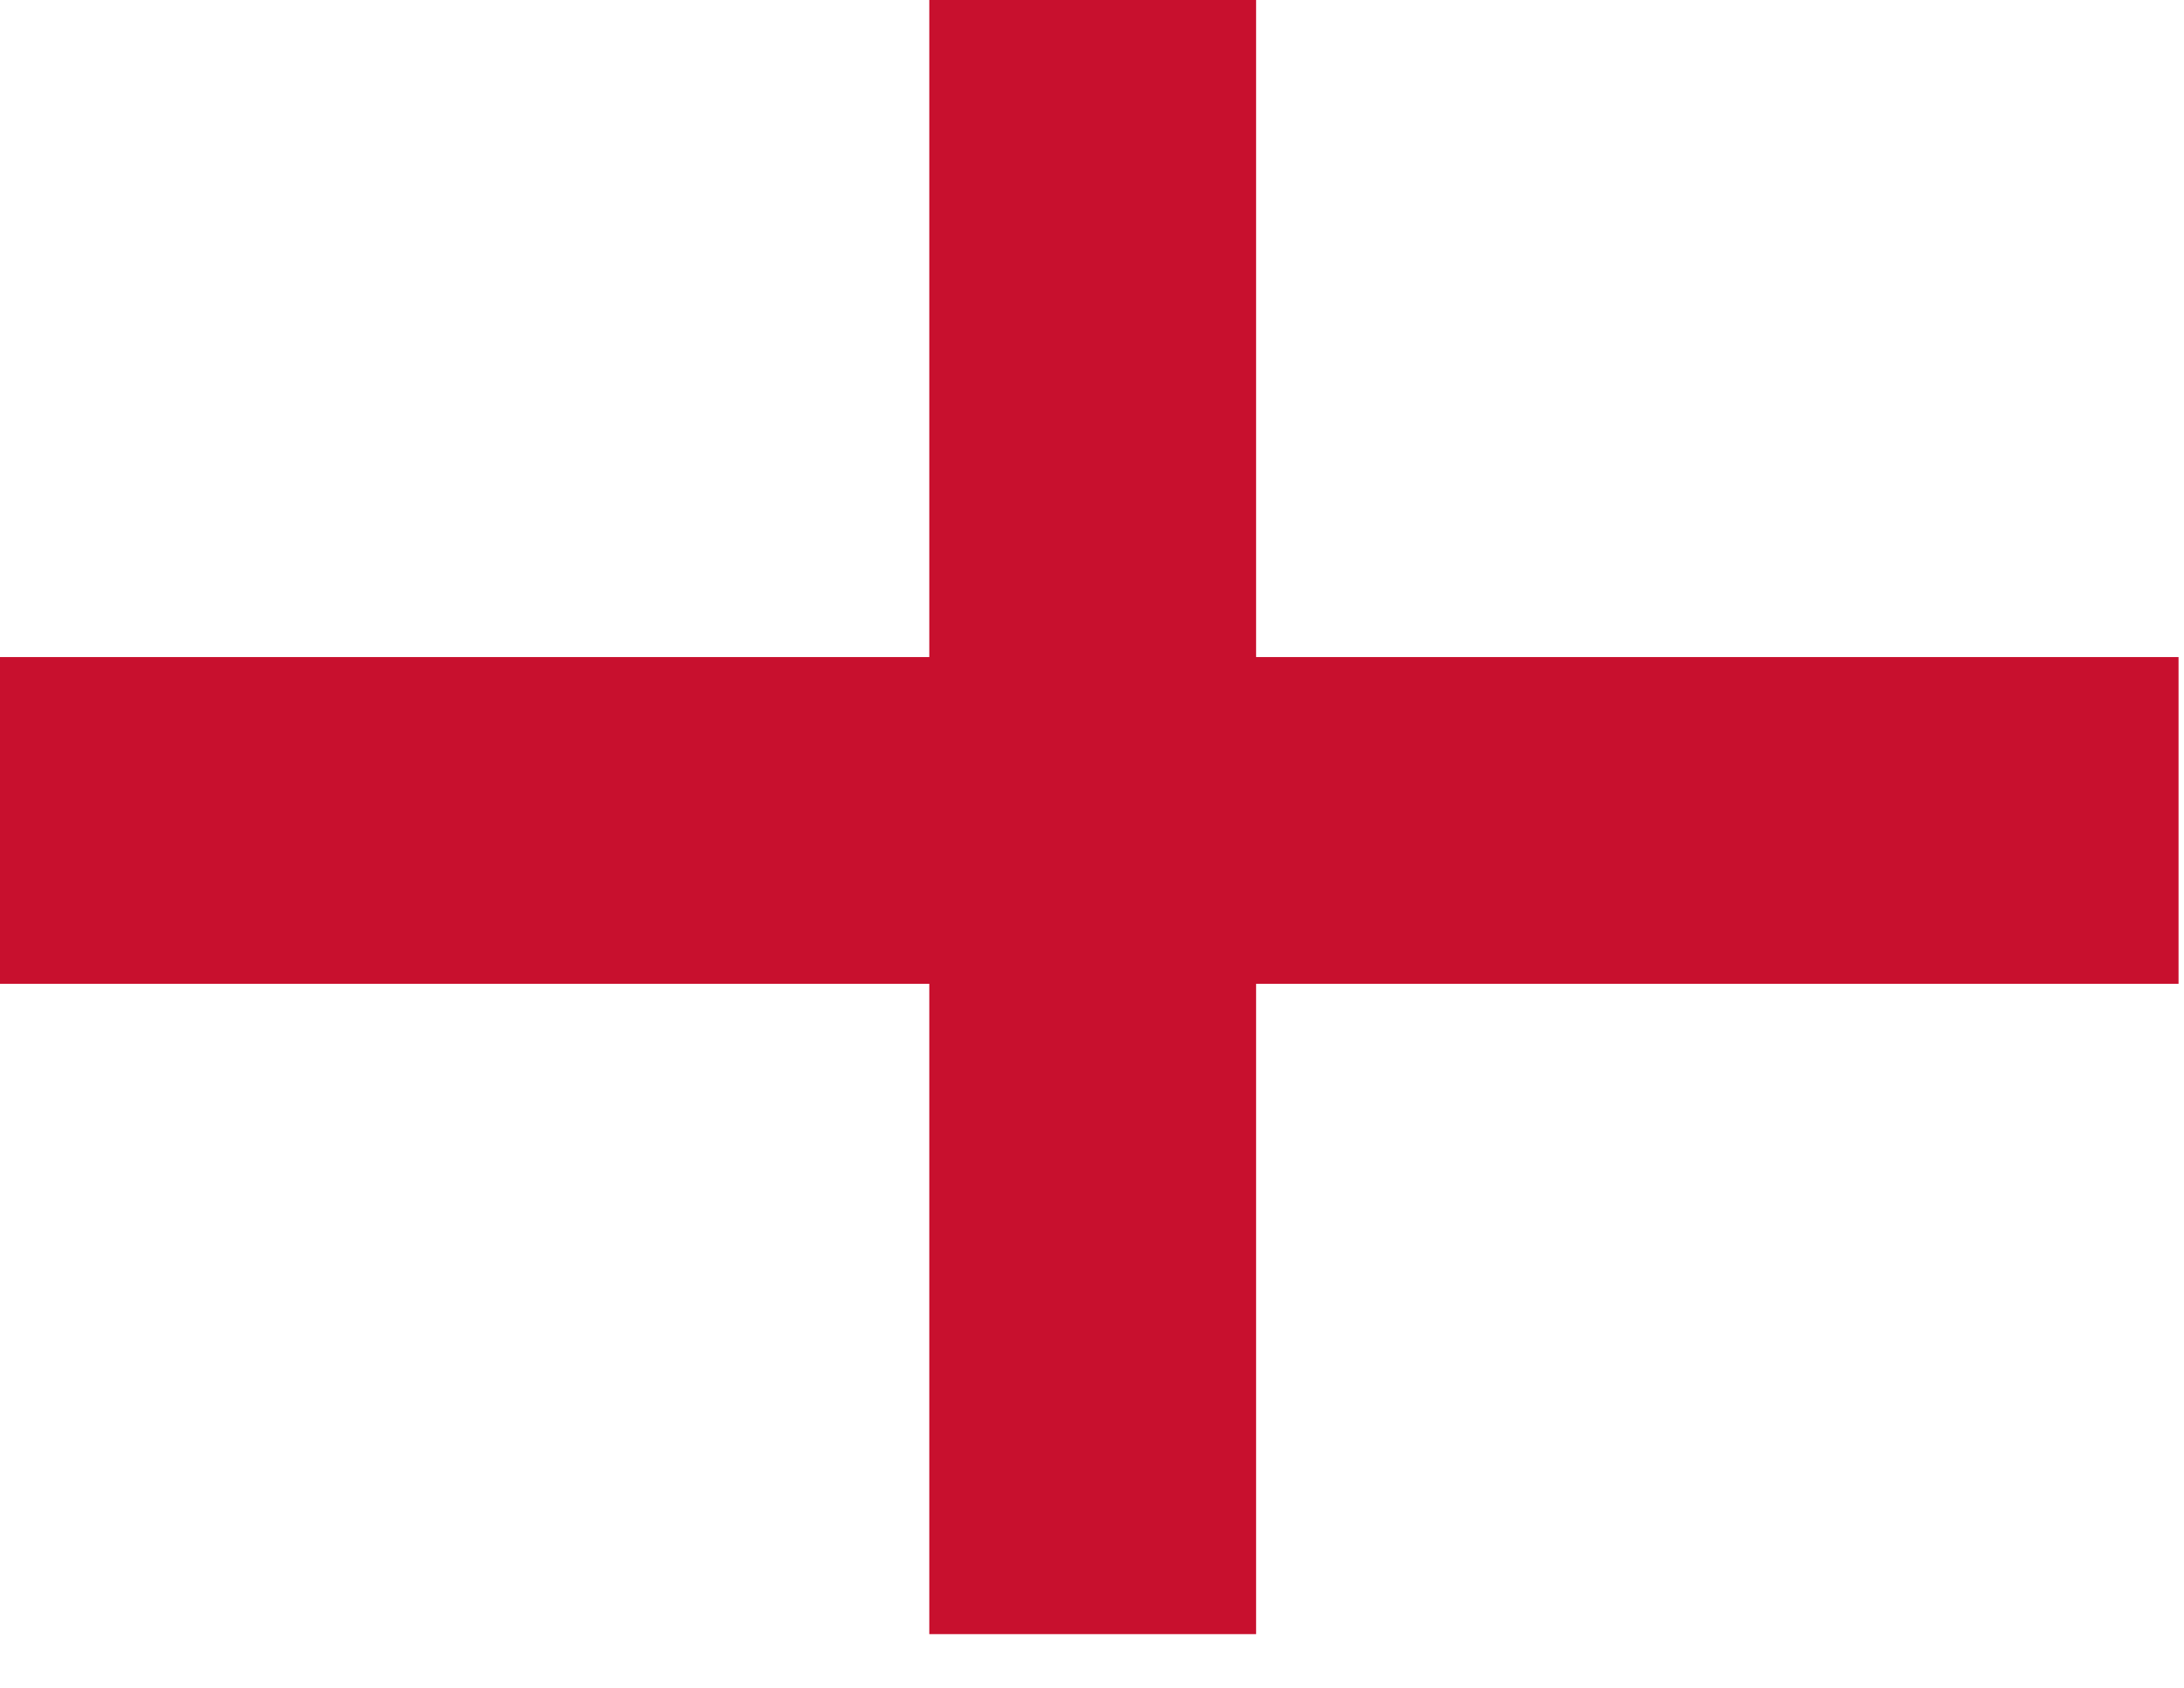 <?xml version="1.0" encoding="utf-8"?>
<svg xmlns="http://www.w3.org/2000/svg" fill="none" height="100%" overflow="visible" preserveAspectRatio="none" style="display: block;" viewBox="0 0 22 17" width="100%">
<path d="M0 6.618V9.909H21.945V6.618H0ZM9.361 0V16.459H12.653V0H9.361Z" fill="#C8102E" id="Vector"/>
</svg>
